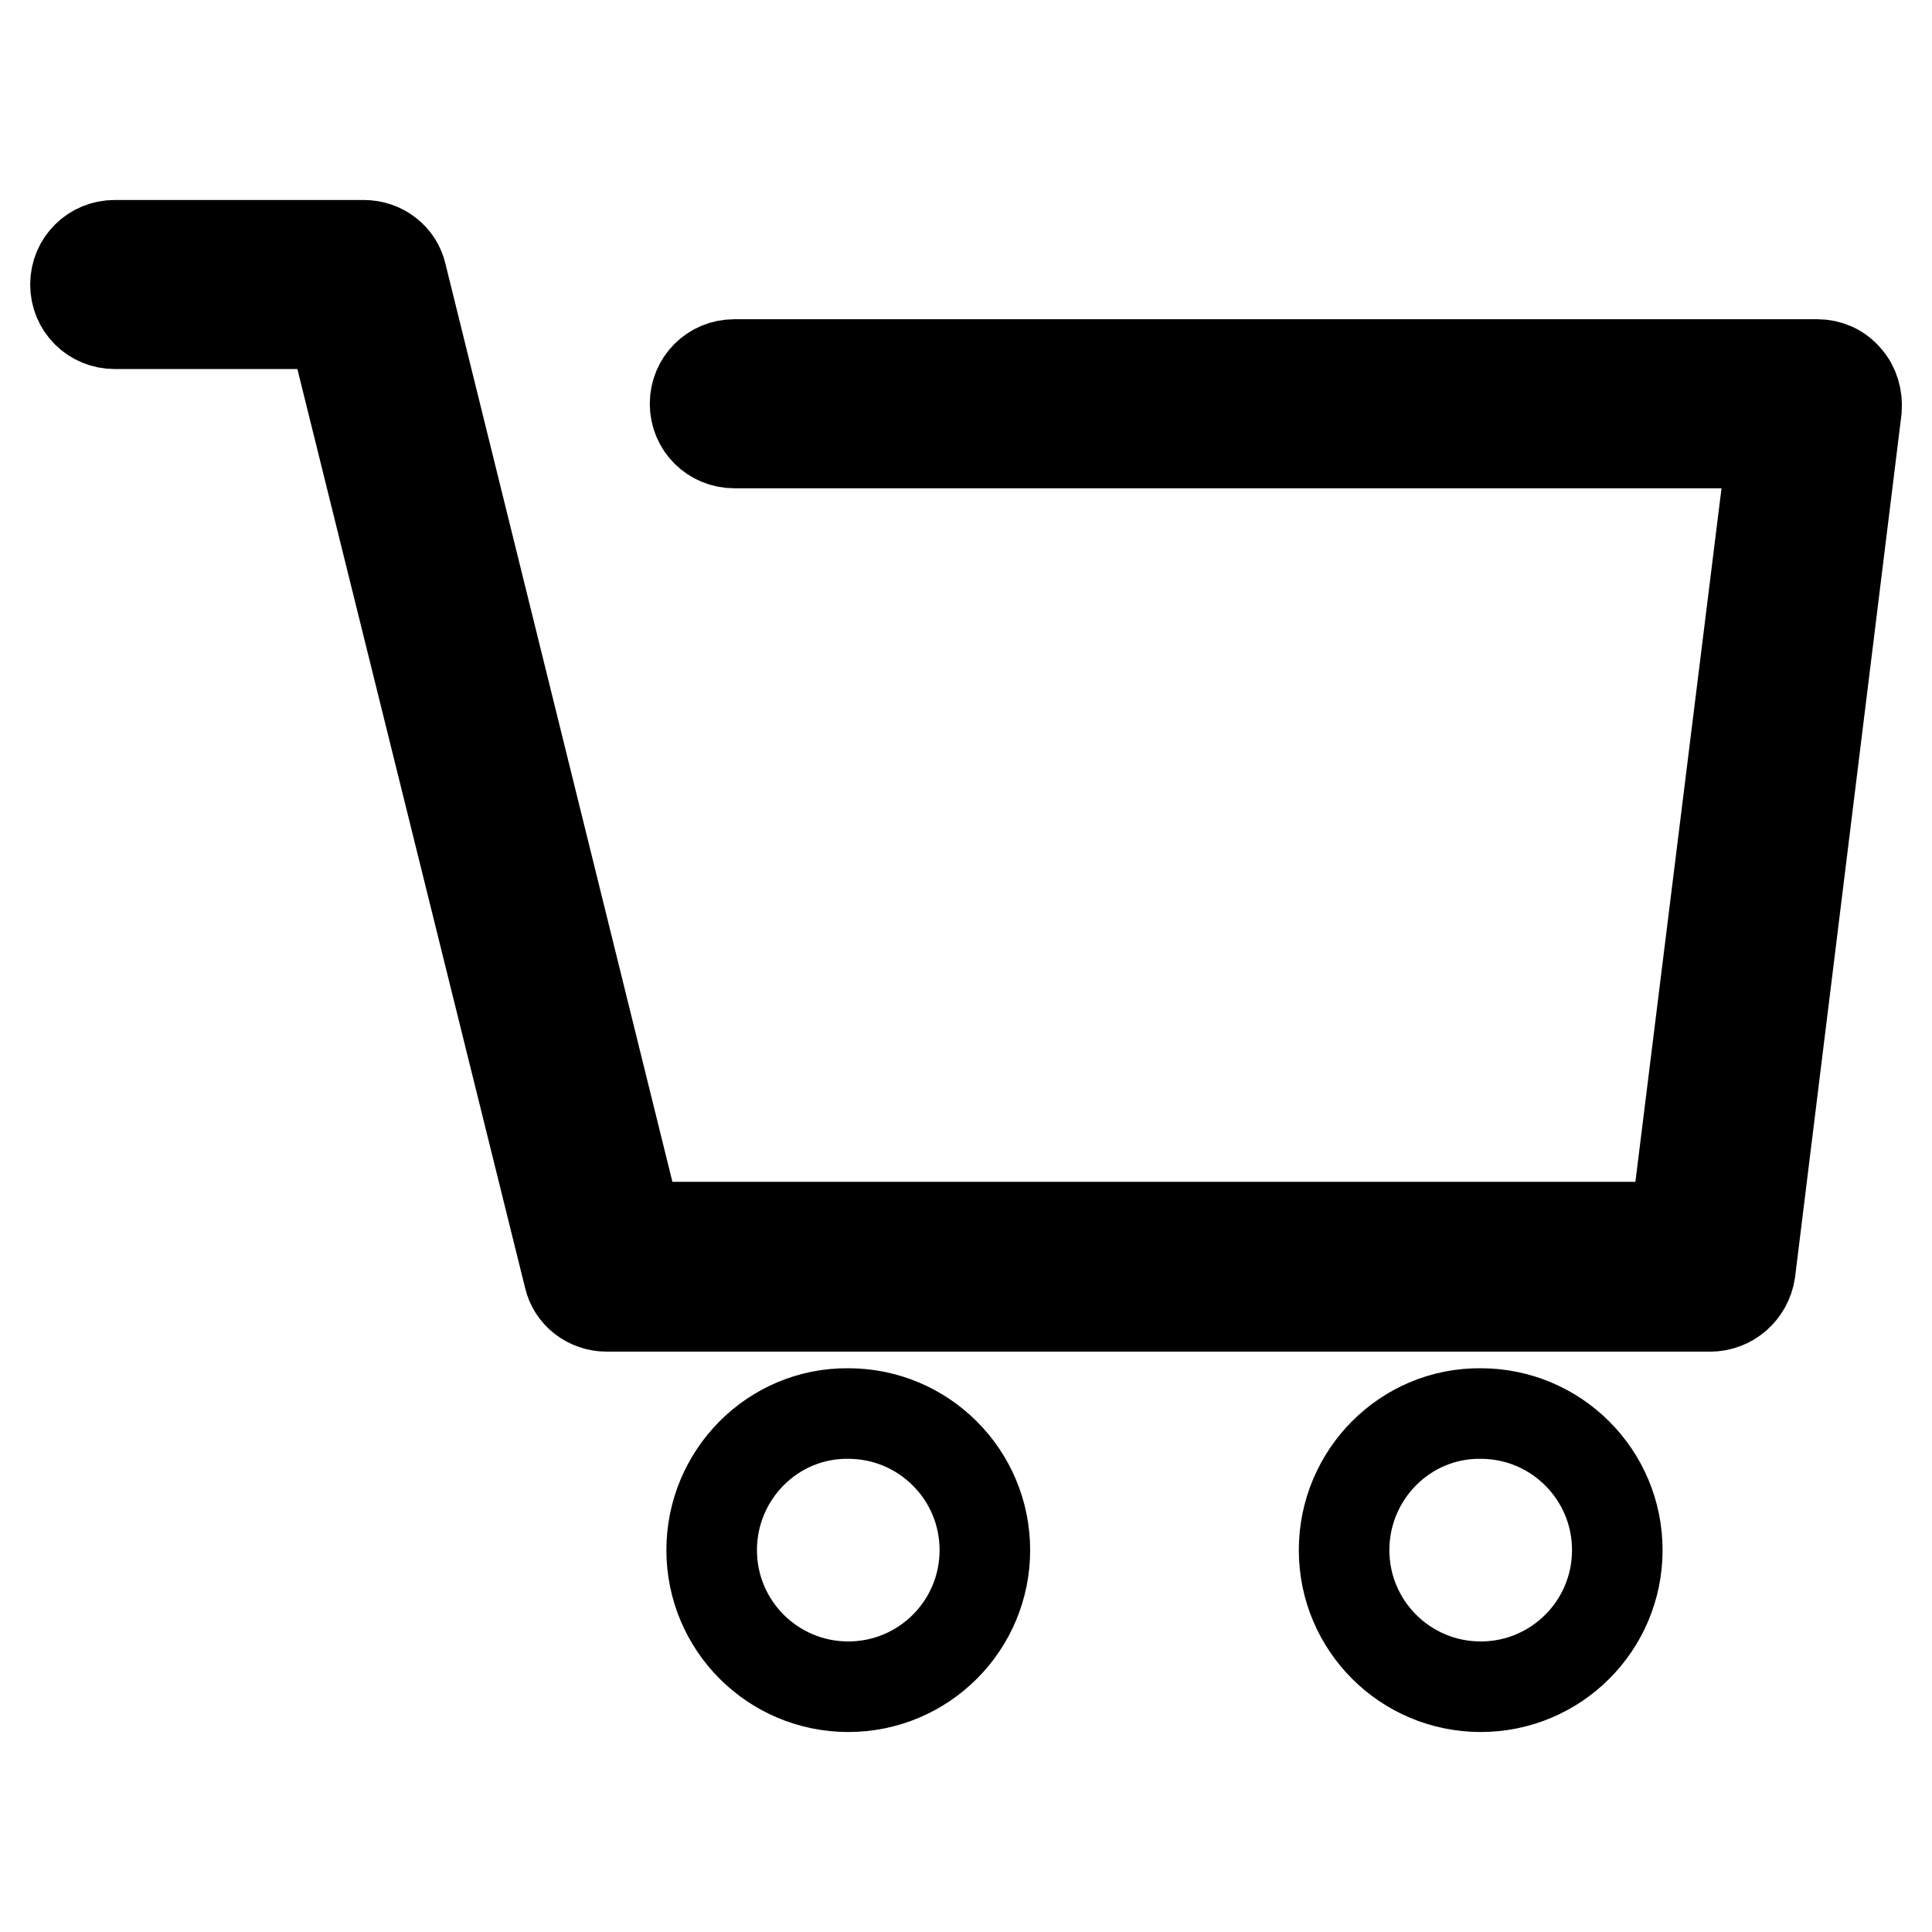 <?xml version="1.0" encoding="utf-8"?>
<!-- Svg Vector Icons : http://www.onlinewebfonts.com/icon -->
<!DOCTYPE svg PUBLIC "-//W3C//DTD SVG 1.1//EN" "http://www.w3.org/Graphics/SVG/1.1/DTD/svg11.dtd">
<svg version="1.1" xmlns="http://www.w3.org/2000/svg" xmlns:xlink="http://www.w3.org/1999/xlink" x="0px" y="0px" viewBox="0 0 256 256" enable-background="new 0 0 256 256" xml:space="preserve">
<g><g><path stroke-width="12" fill-opacity="0" stroke="#000000"  d="M94.3,205.4c0,10,8.1,18.1,18.1,18.1c10,0,18.1-8.1,18.1-18.1c0-10-8.1-18.1-18.1-18.1C102.4,187.2,94.3,195.4,94.3,205.4L94.3,205.4z"/><path stroke-width="12" fill-opacity="0" stroke="#000000"  d="M178.1,205.4c0,10,8.1,18.1,18.1,18.1c10,0,18.1-8.1,18.1-18.1c0-10-8.1-18.1-18.1-18.1C186.2,187.2,178.1,195.4,178.1,205.4z"/><path stroke-width="12" fill-opacity="0" stroke="#000000"  d="M226.6,173.1H80.4c-2.4,0-4.5-1.6-5-3.9L44.1,42.9H15.2c-2.9,0-5.2-2.3-5.2-5.2c0-2.9,2.3-5.2,5.2-5.2h33c2.4,0,4.5,1.6,5,3.9l31.2,126.2H222l12.9-103.9H97.3c-2.9,0-5.2-2.3-5.2-5.2c0-2.9,2.3-5.2,5.2-5.2h143.5c1.5,0,2.9,0.6,3.9,1.8c1,1.1,1.4,2.6,1.3,4.1l-14.1,114.3C231.5,171.1,229.3,173.1,226.6,173.1z"/></g></g>
</svg>